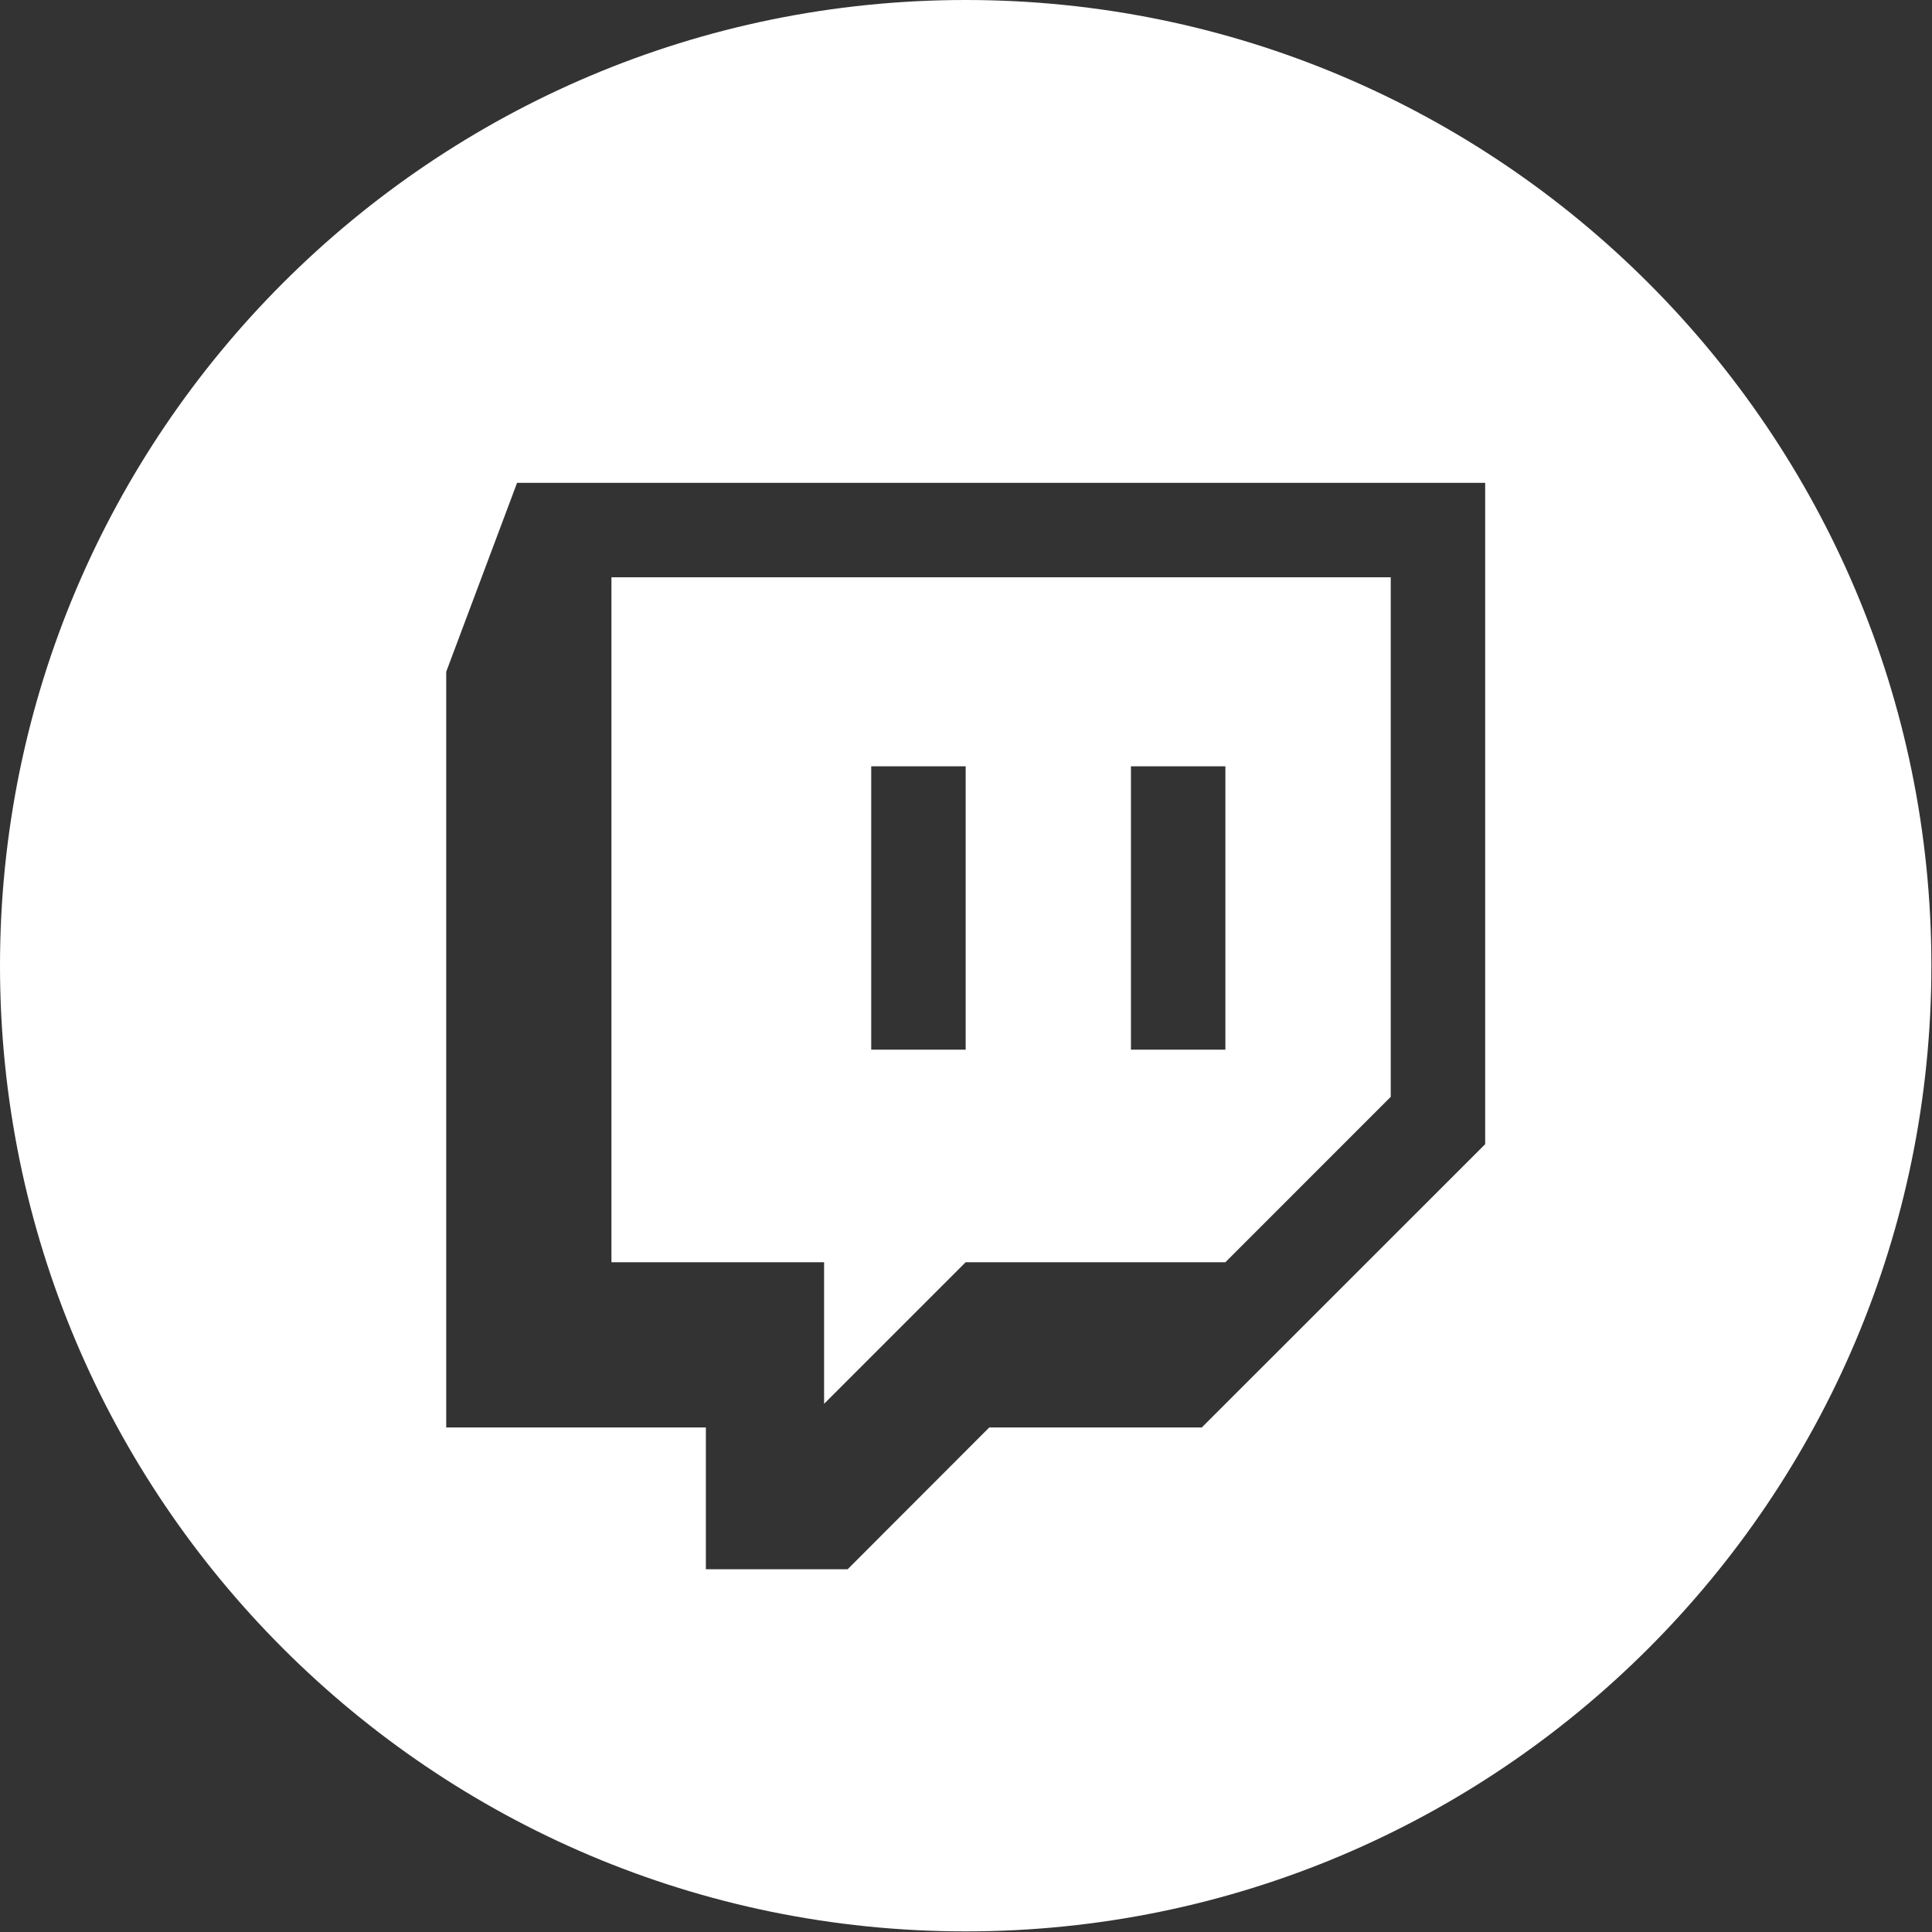 <?xml version="1.0" encoding="UTF-8" standalone="no"?>
<!DOCTYPE svg PUBLIC "-//W3C//DTD SVG 1.1//EN" "http://www.w3.org/Graphics/SVG/1.1/DTD/svg11.dtd">
<svg width="100%" height="100%" viewBox="0 0 100 100" version="1.1" xmlns="http://www.w3.org/2000/svg" xmlns:xlink="http://www.w3.org/1999/xlink" xml:space="preserve" xmlns:serif="http://www.serif.com/" style="fill-rule:evenodd;clip-rule:evenodd;stroke-linejoin:round;stroke-miterlimit:2;">
    <rect x="0" y="0" width="100" height="100" fill="#333333" stroke="none"/>
    <g transform="matrix(0.781,0,0,0.781,0,0)">
        <path d="M64,0C99.323,0 128,28.677 128,64C128,99.323 99.323,128 64,128C28.677,128 0,99.323 0,64C0,28.677 28.677,0 64,0ZM79.646,94.604L65.561,94.604L56.177,104L46.781,104L46.781,94.604L29.572,94.604L29.572,44.521L34.268,32L98.428,32L98.428,75.829L79.646,94.604ZM92.17,72.691L92.17,38.257L40.523,38.257L40.523,83.653L54.616,83.653L54.616,93.035L63.998,83.653L81.21,83.653L92.17,72.691ZM81.211,50.786L74.952,50.786L74.952,69.566L81.211,69.566L81.211,50.786ZM63.999,50.786L57.739,50.786L57.739,69.566L63.999,69.566L63.999,50.786Z" style="fill:white;"/>
    </g>
</svg>
